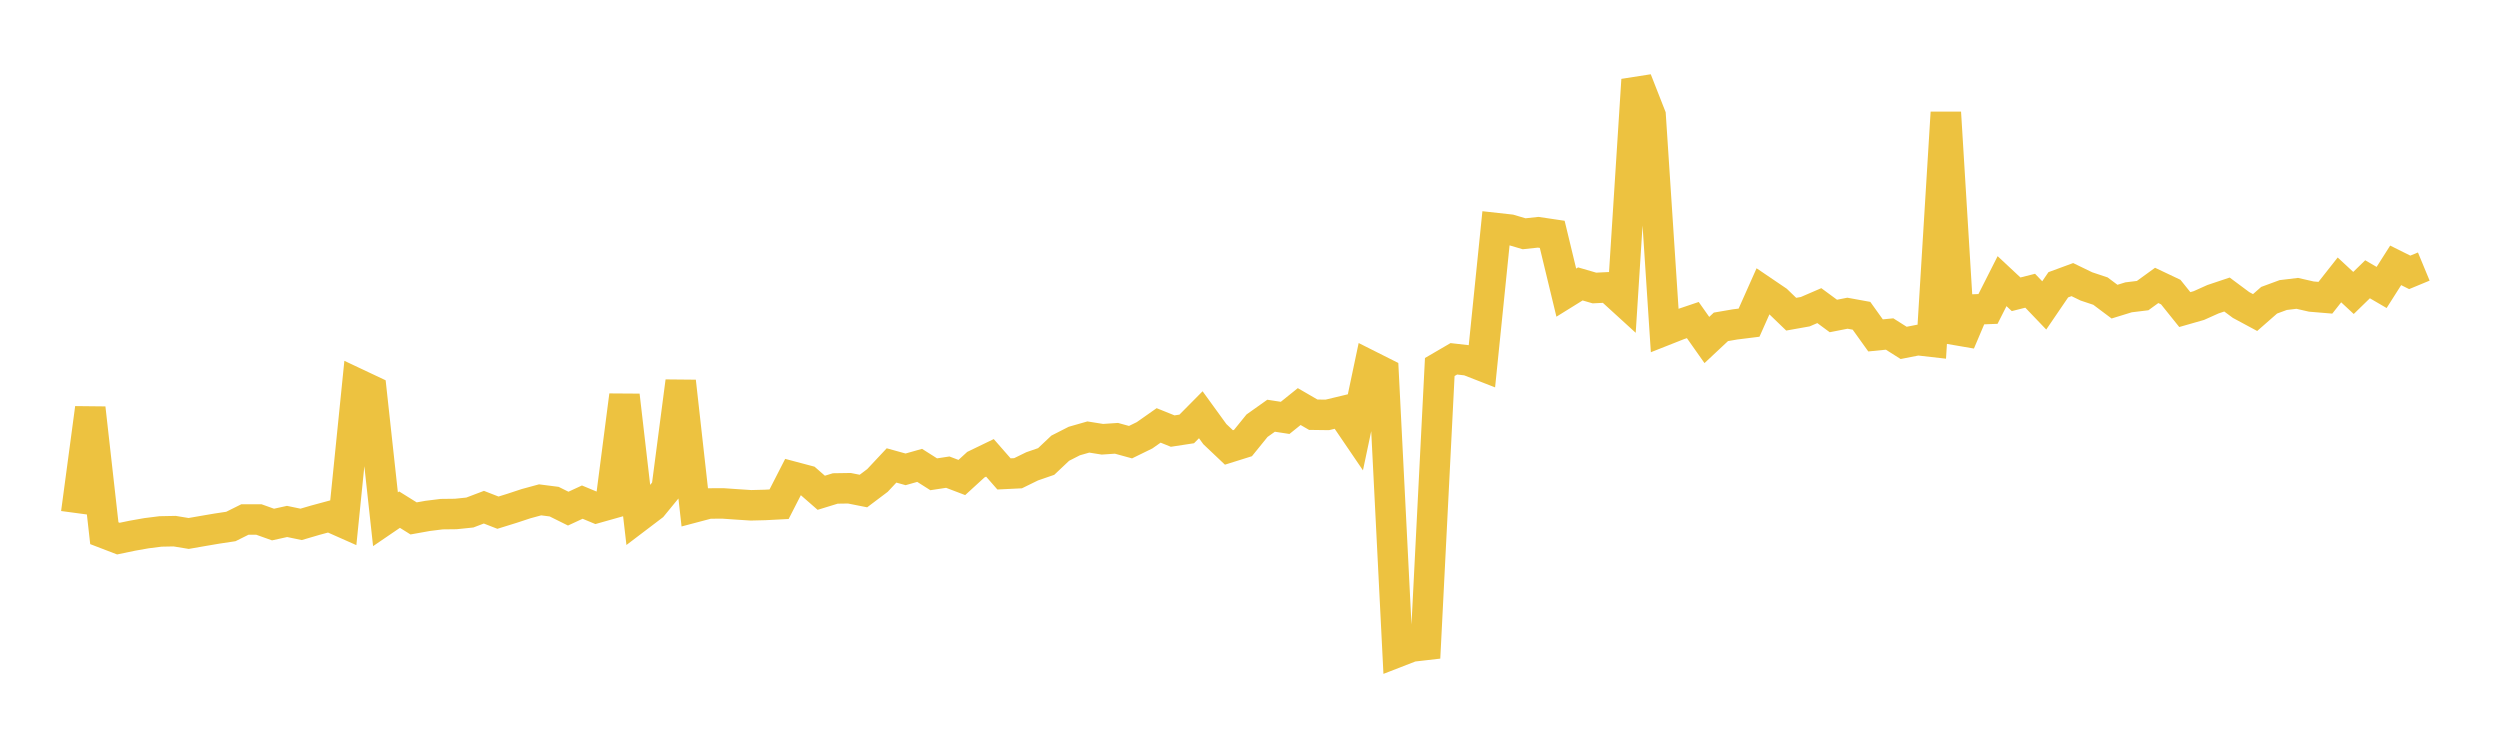 <svg width="164" height="48" xmlns="http://www.w3.org/2000/svg" xmlns:xlink="http://www.w3.org/1999/xlink"><path fill="none" stroke="rgb(237,194,64)" stroke-width="2" d="M5,33.656L5.922,26.772L6.844,34.979L7.766,35.333L8.689,35.141L9.611,34.978L10.533,34.862L11.455,34.844L12.377,34.995L13.299,34.834L14.222,34.677L15.144,34.538L16.066,34.079L16.988,34.081L17.91,34.41L18.832,34.207L19.754,34.398L20.677,34.127L21.599,33.878L22.521,34.287L23.443,25.178L24.365,25.613L25.287,34.062L26.21,33.433L27.132,34.008L28.054,33.843L28.976,33.728L29.898,33.717L30.82,33.622L31.743,33.272L32.665,33.631L33.587,33.345L34.509,33.041L35.431,32.79L36.353,32.908L37.275,33.366L38.198,32.939L39.12,33.322L40.042,33.062L40.964,25.936L41.886,33.895L42.808,33.195L43.731,32.068L44.653,25.018L45.575,33.273L46.497,33.029L47.419,33.024L48.341,33.088L49.263,33.148L50.186,33.125L51.108,33.077L52.03,31.276L52.952,31.521L53.874,32.326L54.796,32.043L55.719,32.029L56.641,32.212L57.563,31.517L58.485,30.533L59.407,30.789L60.329,30.528L61.251,31.113L62.174,30.973L63.096,31.324L64.018,30.481L64.94,30.035L65.862,31.089L66.784,31.044L67.707,30.592L68.629,30.273L69.551,29.402L70.473,28.932L71.395,28.668L72.317,28.815L73.24,28.753L74.162,29.006L75.084,28.555L76.006,27.907L76.928,28.279L77.85,28.138L78.772,27.207L79.695,28.48L80.617,29.353L81.539,29.064L82.461,27.926L83.383,27.272L84.305,27.413L85.228,26.671L86.15,27.205L87.072,27.217L87.994,26.996L88.916,28.351L89.838,23.979L90.76,24.443L91.683,42.773L92.605,42.415L93.527,42.309L94.449,24.076L95.371,23.538L96.293,23.643L97.216,24.003L98.138,14.961L99.06,15.063L99.982,15.335L100.904,15.236L101.826,15.373L102.749,19.197L103.671,18.625L104.593,18.893L105.515,18.848L106.437,19.689L107.359,5.237L108.281,7.585L109.204,21.672L110.126,21.308L111.048,20.996L111.97,22.304L112.892,21.441L113.814,21.282L114.737,21.167L115.659,19.097L116.581,19.722L117.503,20.611L118.425,20.447L119.347,20.049L120.269,20.728L121.192,20.547L122.114,20.715L123.036,22.003L123.958,21.911L124.88,22.494L125.802,22.313L126.725,22.418L127.647,7.383L128.569,22.474L129.491,20.302L130.413,20.266L131.335,18.444L132.257,19.305L133.18,19.072L134.102,20.035L135.024,18.682L135.946,18.342L136.868,18.789L137.79,19.096L138.713,19.788L139.635,19.504L140.557,19.392L141.479,18.723L142.401,19.16L143.323,20.308L144.246,20.044L145.168,19.63L146.09,19.321L147.012,20.007L147.934,20.503L148.856,19.695L149.778,19.355L150.701,19.244L151.623,19.455L152.545,19.532L153.467,18.362L154.389,19.218L155.311,18.32L156.234,18.858L157.156,17.407L158.078,17.867L159,17.485"></path></svg>